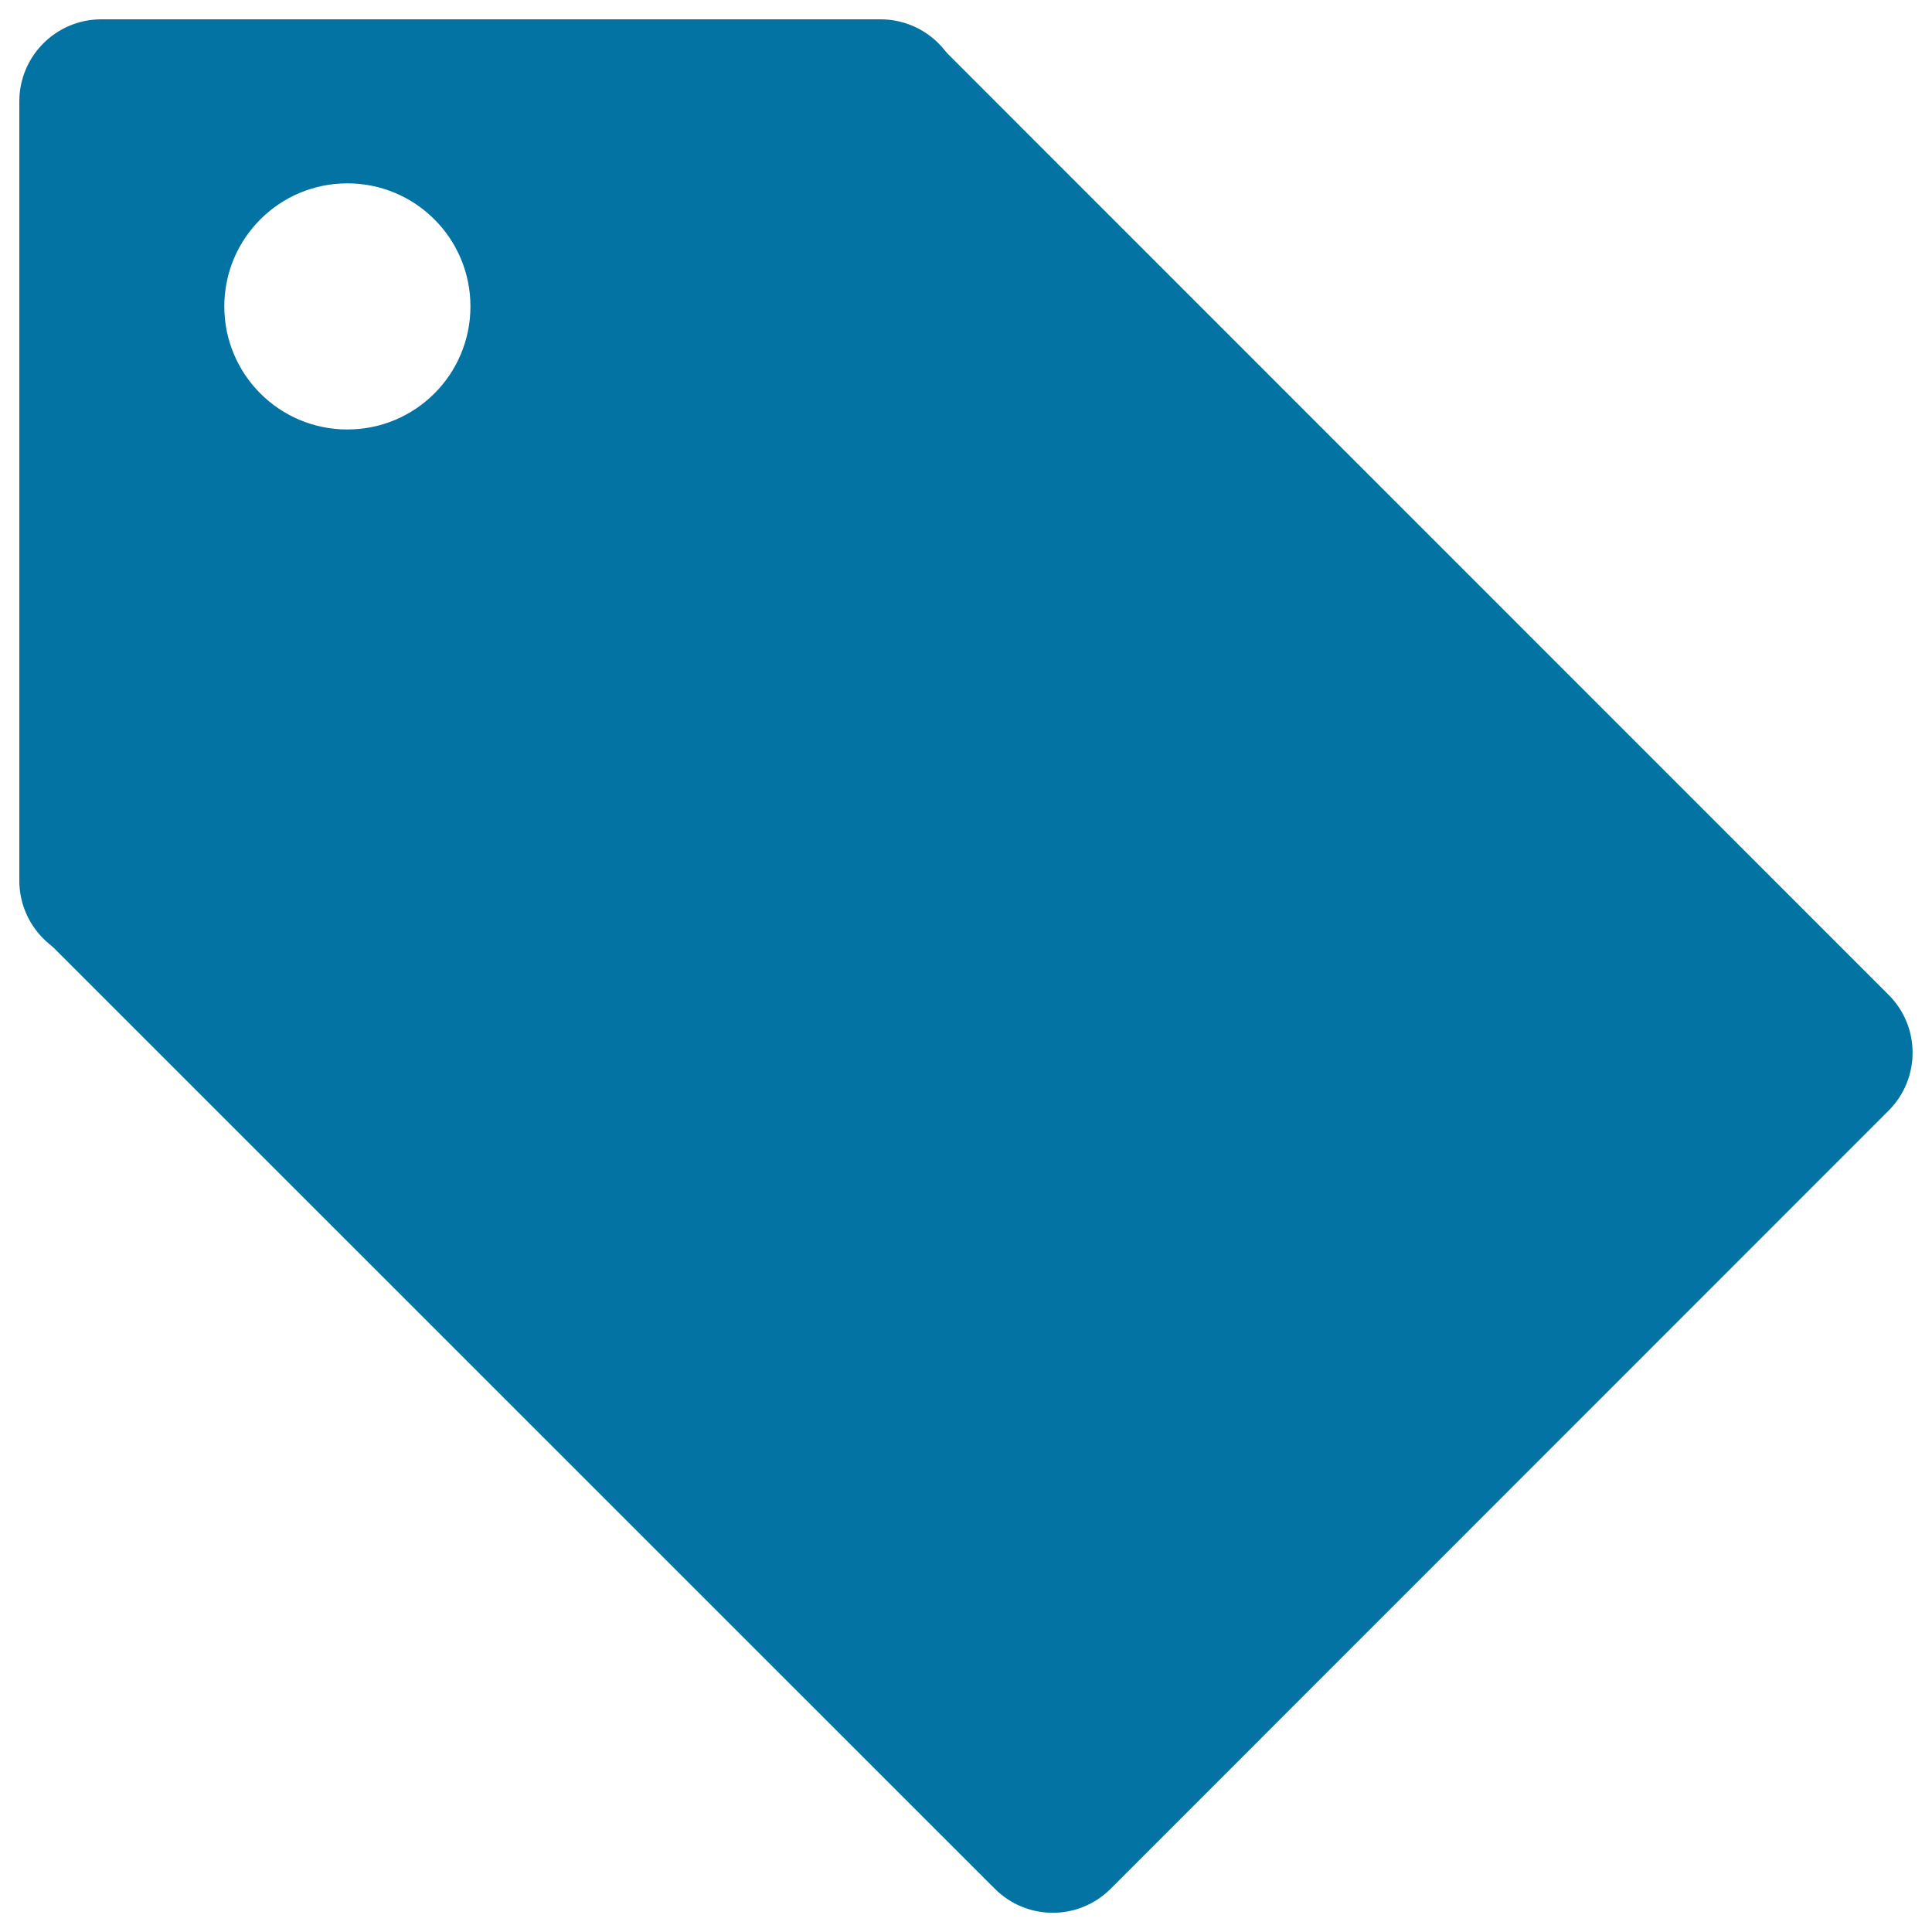 <svg xmlns="http://www.w3.org/2000/svg" viewBox="0 0 1000 1000" style="fill:#0273a2">
<title>Label SVG icon</title>
<path d="M27.3,430L430,27.3c16.6-16.6,43.4-16.6,60,0l487.5,487.6c16.6,16.5,16.6,43.4,0,60L574.9,977.6c-16.6,16.6-43.4,16.6-60,0L27.3,490.1C10.8,473.4,10.8,446.6,27.3,430z"/><path d="M455.7,10H52.5C29,10,10,29,10,52.5v403.3c0,23.4,19,42.5,42.5,42.5h403.3c23.4,0,42.5-19,42.5-42.5V52.5C498.2,29,479.2,10,455.7,10z M179.8,222.3c-35.2,0-63.7-28.5-63.7-63.7c0-35.2,28.5-63.7,63.7-63.7c35.2,0,63.7,28.5,63.7,63.7C243.5,193.8,215,222.3,179.8,222.3z"/>
</svg>